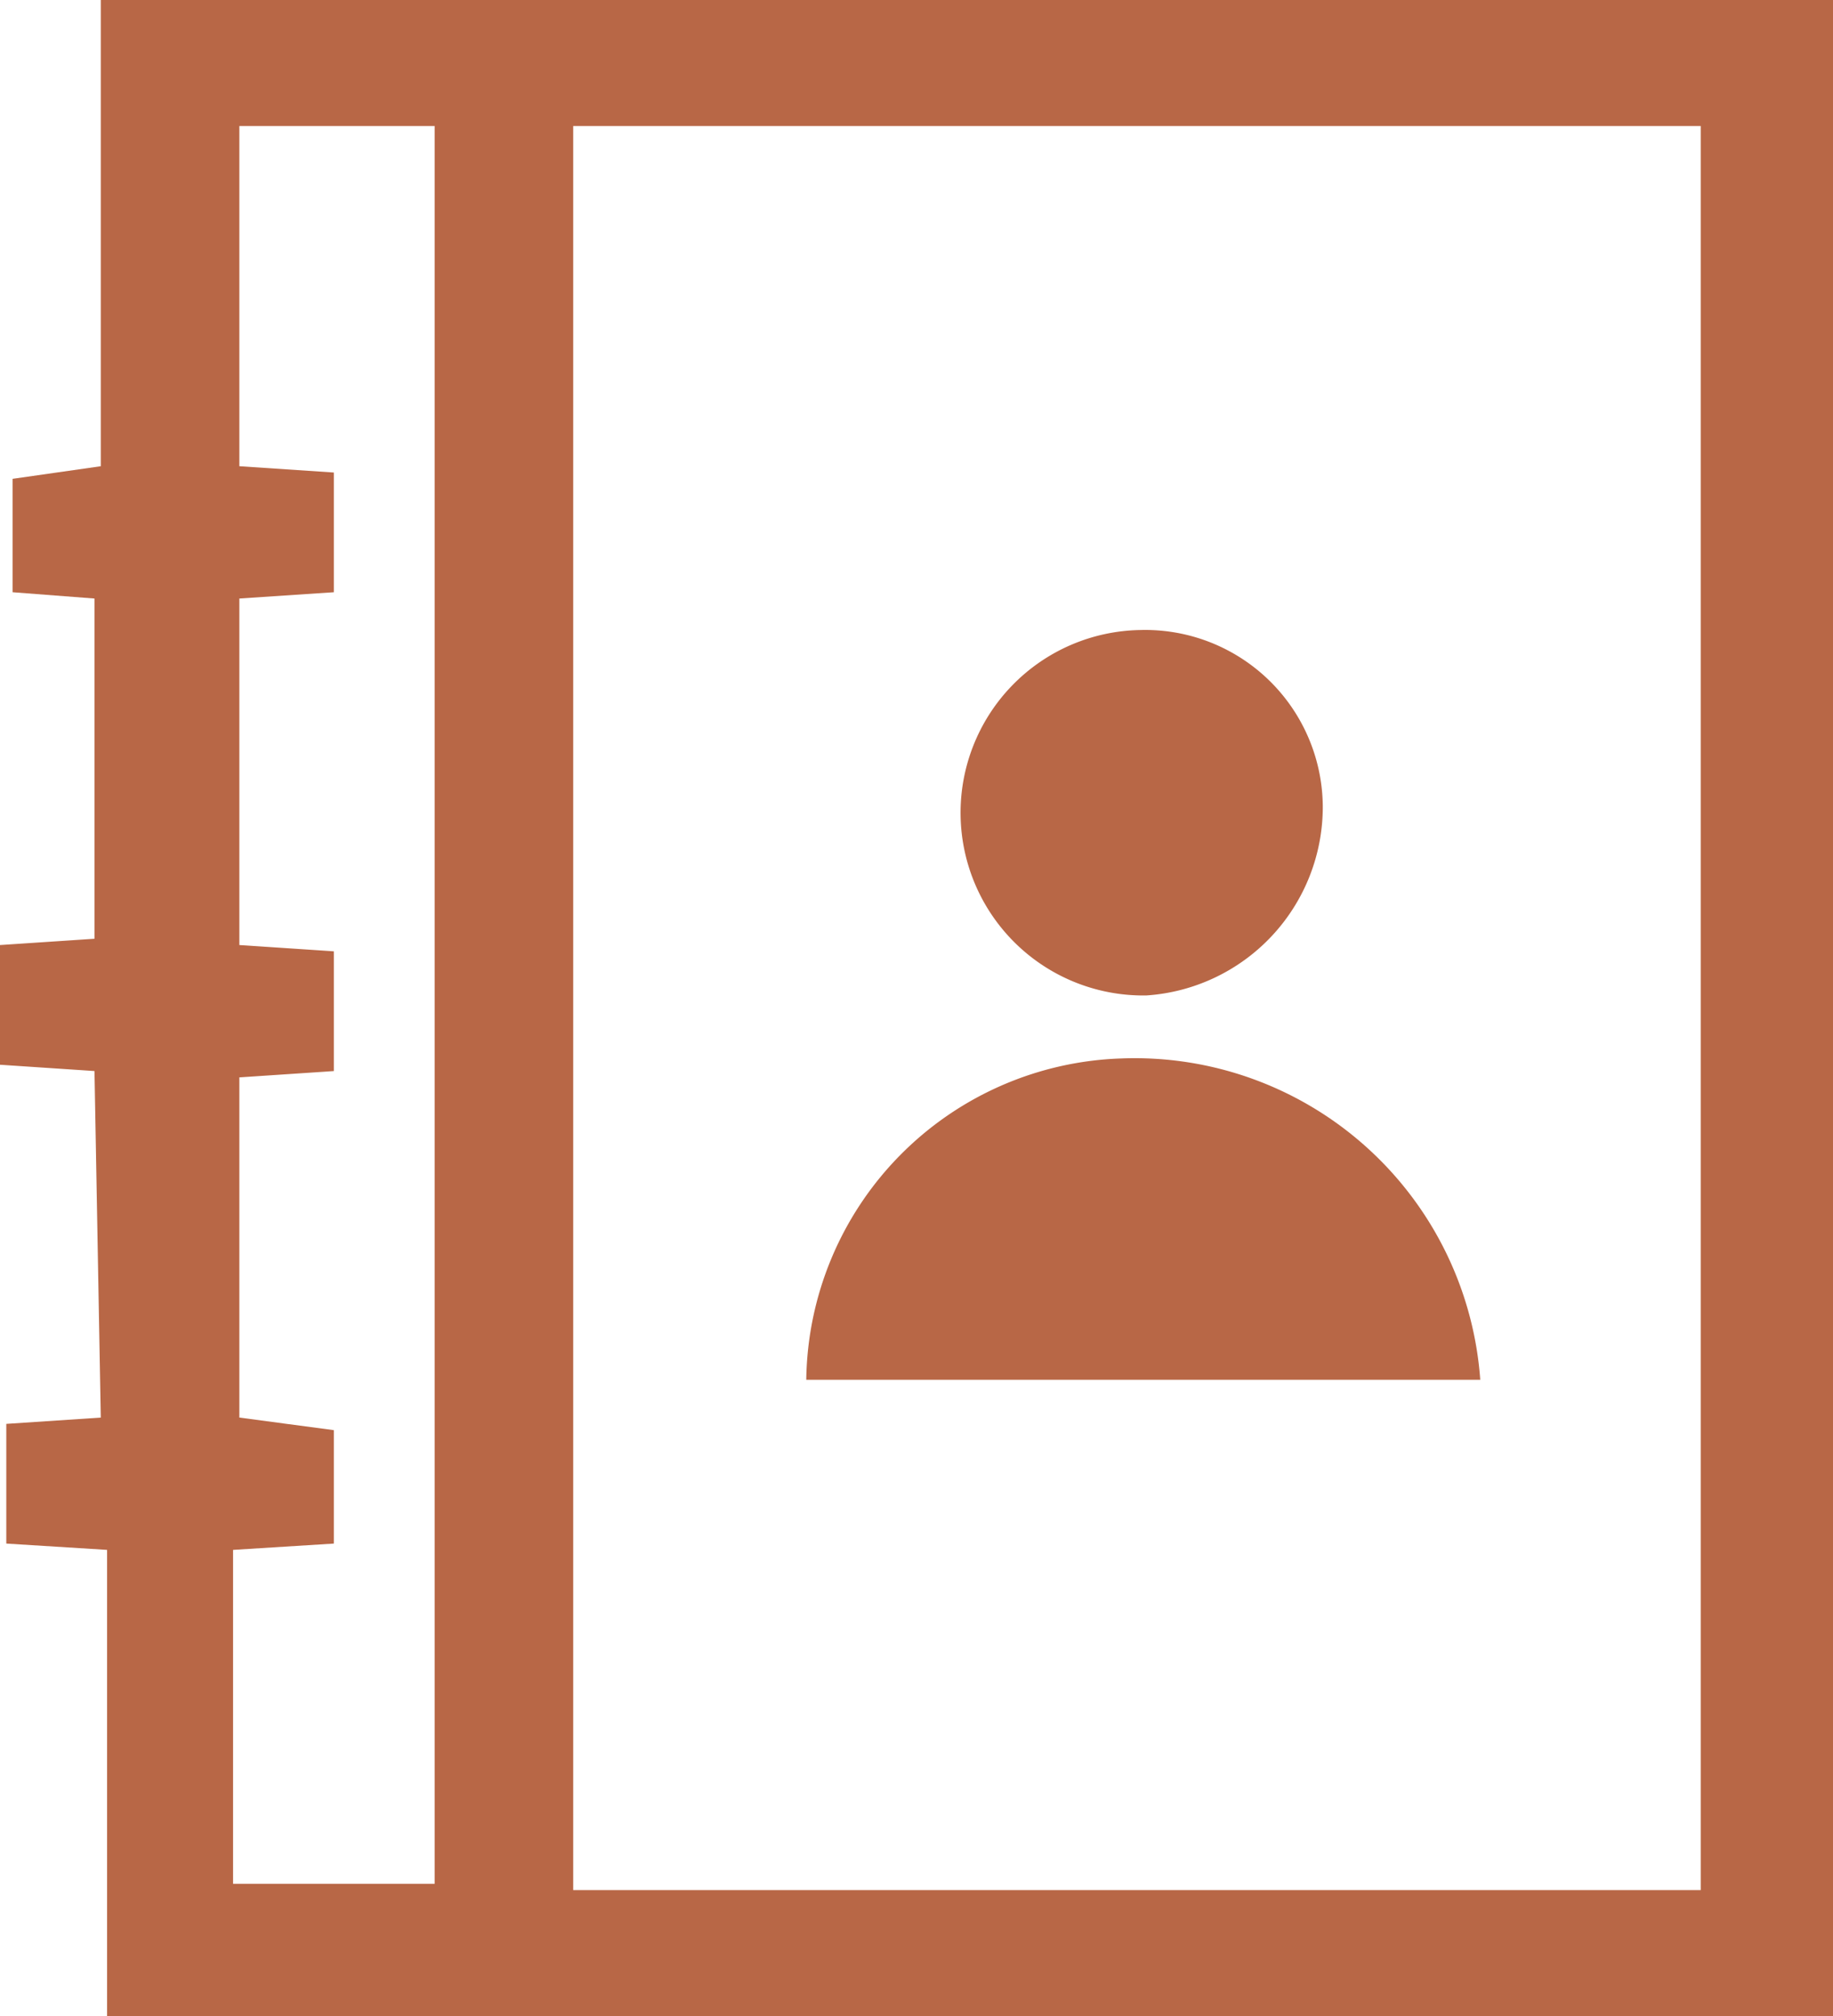 <svg id="Layer_1" data-name="Layer 1" xmlns="http://www.w3.org/2000/svg" viewBox="0 0 29.1 32"><g id="Layer_2" data-name="Layer 2"><g id="Layer_1-2" data-name="Layer 1-2"><path d="M1.6,22.5l-1.5.1v1.9l1.6.1V32H29.1V0H1.6V7.4L.2,7.6V9.4l1.3.1v5.4L0,15v1.9l1.5.1ZM27,2V30H9.1V2M3.7,24.6l1.6-.1V22.7l-1.5-.2V17.1L5.3,17V15.1L3.8,15V9.5l1.5-.1V7.5L3.8,7.4V2H6.9V29.9H3.7Z" fill="#b86746"/><path d="M17.8,16.8a5.17,5.17,0,0,0-5,5.1H23.5A5.5,5.5,0,0,0,17.8,16.8Z" fill="#b86746"/><path d="M18.2,15.8a3,3,0,0,0,2.8-3A2.82,2.82,0,0,0,18.1,10a2.9,2.9,0,1,0,.1,5.8Z" fill="#b86746"/></g></g></svg>
